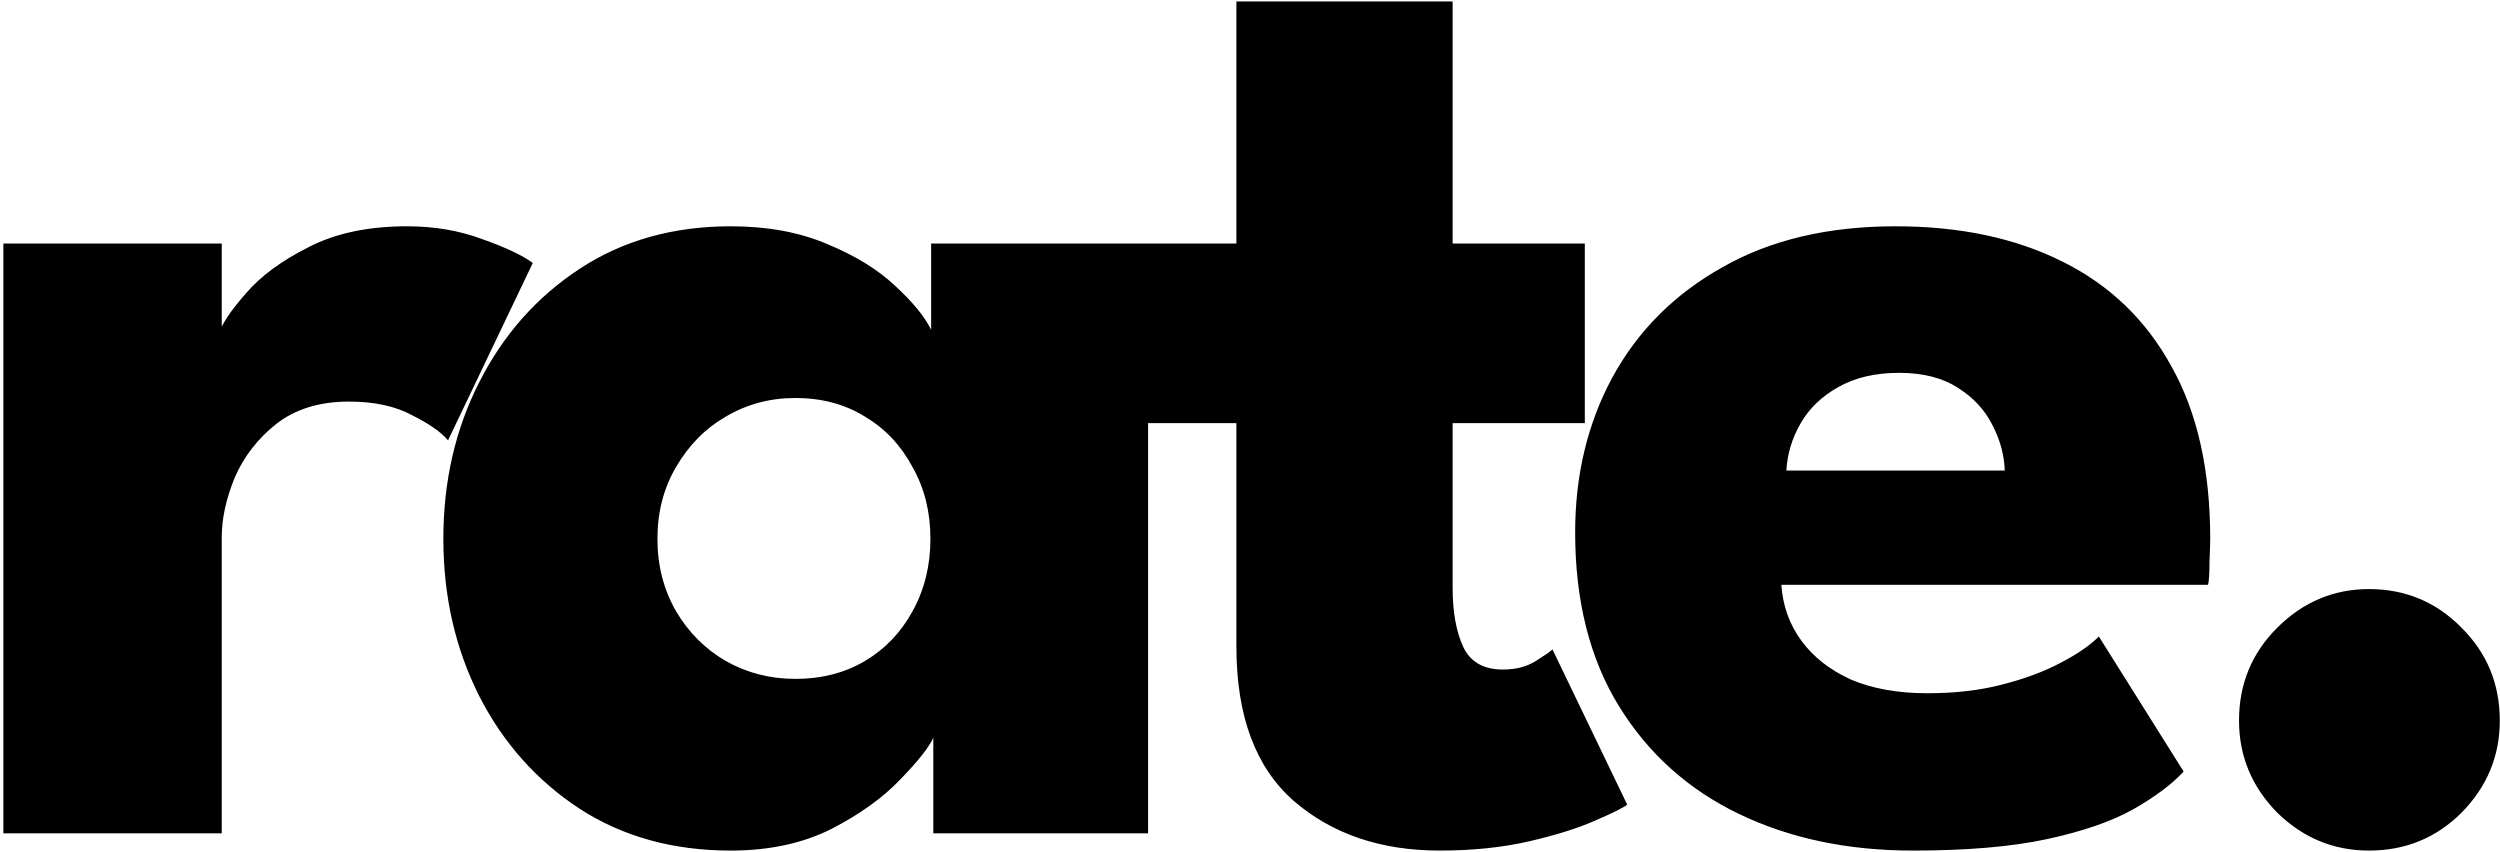 <svg xmlns="http://www.w3.org/2000/svg" width="522" height="178" viewBox="0 0 522 178" fill="none"><path d="M46.3 174H0.7V50.85H46.3V69.9H45.55C46.35 67.6 48.3 64.7 51.4 61.2C54.5 57.6 58.85 54.4 64.45 51.6C70.05 48.7 76.9 47.25 85 47.25C90.7 47.25 95.95 48.15 100.75 49.95C105.55 51.65 109.05 53.3 111.25 54.9L93.55 91.95C92.15 90.25 89.65 88.5 86.05 86.7C82.55 84.8 78.15 83.85 72.85 83.85C66.75 83.85 61.7 85.4 57.7 88.5C53.8 91.6 50.9 95.35 49 99.75C47.2 104.15 46.3 108.3 46.3 112.2V174ZM194.873 174V154.05C193.973 156.05 191.673 158.95 187.973 162.75C184.373 166.55 179.573 170 173.573 173.1C167.573 176.1 160.573 177.6 152.573 177.6C140.573 177.6 130.073 174.7 121.073 168.9C112.073 163 105.073 155.15 100.073 145.35C95.073 135.45 92.573 124.5 92.573 112.5C92.573 100.5 95.073 89.6 100.073 79.8C105.073 69.9 112.073 62 121.073 56.1C130.073 50.2 140.573 47.25 152.573 47.25C160.273 47.25 167.023 48.5 172.823 51C178.623 53.4 183.323 56.3 186.923 59.7C190.523 63 193.023 66.05 194.423 68.85V50.85H239.723V174H194.873ZM137.273 112.5C137.273 118.1 138.573 123.15 141.173 127.65C143.773 132.05 147.223 135.5 151.523 138C155.923 140.5 160.773 141.75 166.073 141.75C171.573 141.75 176.423 140.5 180.623 138C184.823 135.5 188.123 132.05 190.523 127.65C193.023 123.15 194.273 118.1 194.273 112.5C194.273 106.9 193.023 101.9 190.523 97.5C188.123 93 184.823 89.5 180.623 87C176.423 84.4 171.573 83.1 166.073 83.1C160.773 83.1 155.923 84.4 151.523 87C147.223 89.5 143.773 93 141.173 97.5C138.573 101.9 137.273 106.9 137.273 112.5ZM237.159 50.85H258.159V0.3H303.309V50.85H330.909V88.35H303.309V122.7C303.309 127.8 304.059 131.95 305.559 135.15C307.059 138.25 309.809 139.8 313.809 139.8C316.509 139.8 318.809 139.2 320.709 138C322.609 136.8 323.759 136 324.159 135.6L339.759 168C339.059 168.6 336.859 169.7 333.159 171.3C329.559 172.9 324.959 174.35 319.359 175.65C313.759 176.95 307.509 177.6 300.609 177.6C288.309 177.6 278.159 174.15 270.159 167.25C262.159 160.25 258.159 149.5 258.159 135V88.35H237.159V50.85ZM371.943 122.1C372.243 126.5 373.643 130.4 376.143 133.8C378.643 137.2 382.093 139.9 386.493 141.9C390.993 143.8 396.293 144.75 402.393 144.75C408.193 144.75 413.393 144.15 417.993 142.95C422.693 141.75 426.743 140.25 430.143 138.45C433.643 136.65 436.343 134.8 438.243 132.9L455.943 161.1C453.443 163.8 449.893 166.45 445.293 169.05C440.793 171.55 434.843 173.6 427.443 175.2C420.043 176.8 410.693 177.6 399.393 177.6C385.793 177.6 373.693 175.05 363.093 169.95C352.493 164.85 344.143 157.35 338.043 147.45C331.943 137.55 328.893 125.45 328.893 111.15C328.893 99.15 331.493 88.35 336.693 78.75C341.993 69.05 349.643 61.4 359.643 55.8C369.643 50.1 381.693 47.25 395.793 47.25C409.193 47.25 420.793 49.7 430.593 54.6C440.493 59.5 448.093 66.8 453.393 76.5C458.793 86.1 461.493 98.1 461.493 112.5C461.493 113.3 461.443 114.9 461.343 117.3C461.343 119.7 461.243 121.3 461.043 122.1H371.943ZM418.593 98.25C418.493 95.05 417.643 91.9 416.043 88.8C414.443 85.6 412.043 83 408.843 81C405.643 78.9 401.543 77.85 396.543 77.85C391.543 77.85 387.293 78.85 383.793 80.85C380.393 82.75 377.793 85.25 375.993 88.35C374.193 91.45 373.193 94.75 372.993 98.25H418.593ZM494.657 177.6C487.257 177.6 480.857 174.95 475.457 169.65C470.157 164.25 467.507 157.85 467.507 150.45C467.507 142.85 470.157 136.4 475.457 131.1C480.857 125.7 487.257 123 494.657 123C502.257 123 508.707 125.7 514.007 131.1C519.307 136.4 521.957 142.85 521.957 150.45C521.957 157.85 519.307 164.25 514.007 169.65C508.707 174.95 502.257 177.6 494.657 177.6Z" fill="black"></path></svg>